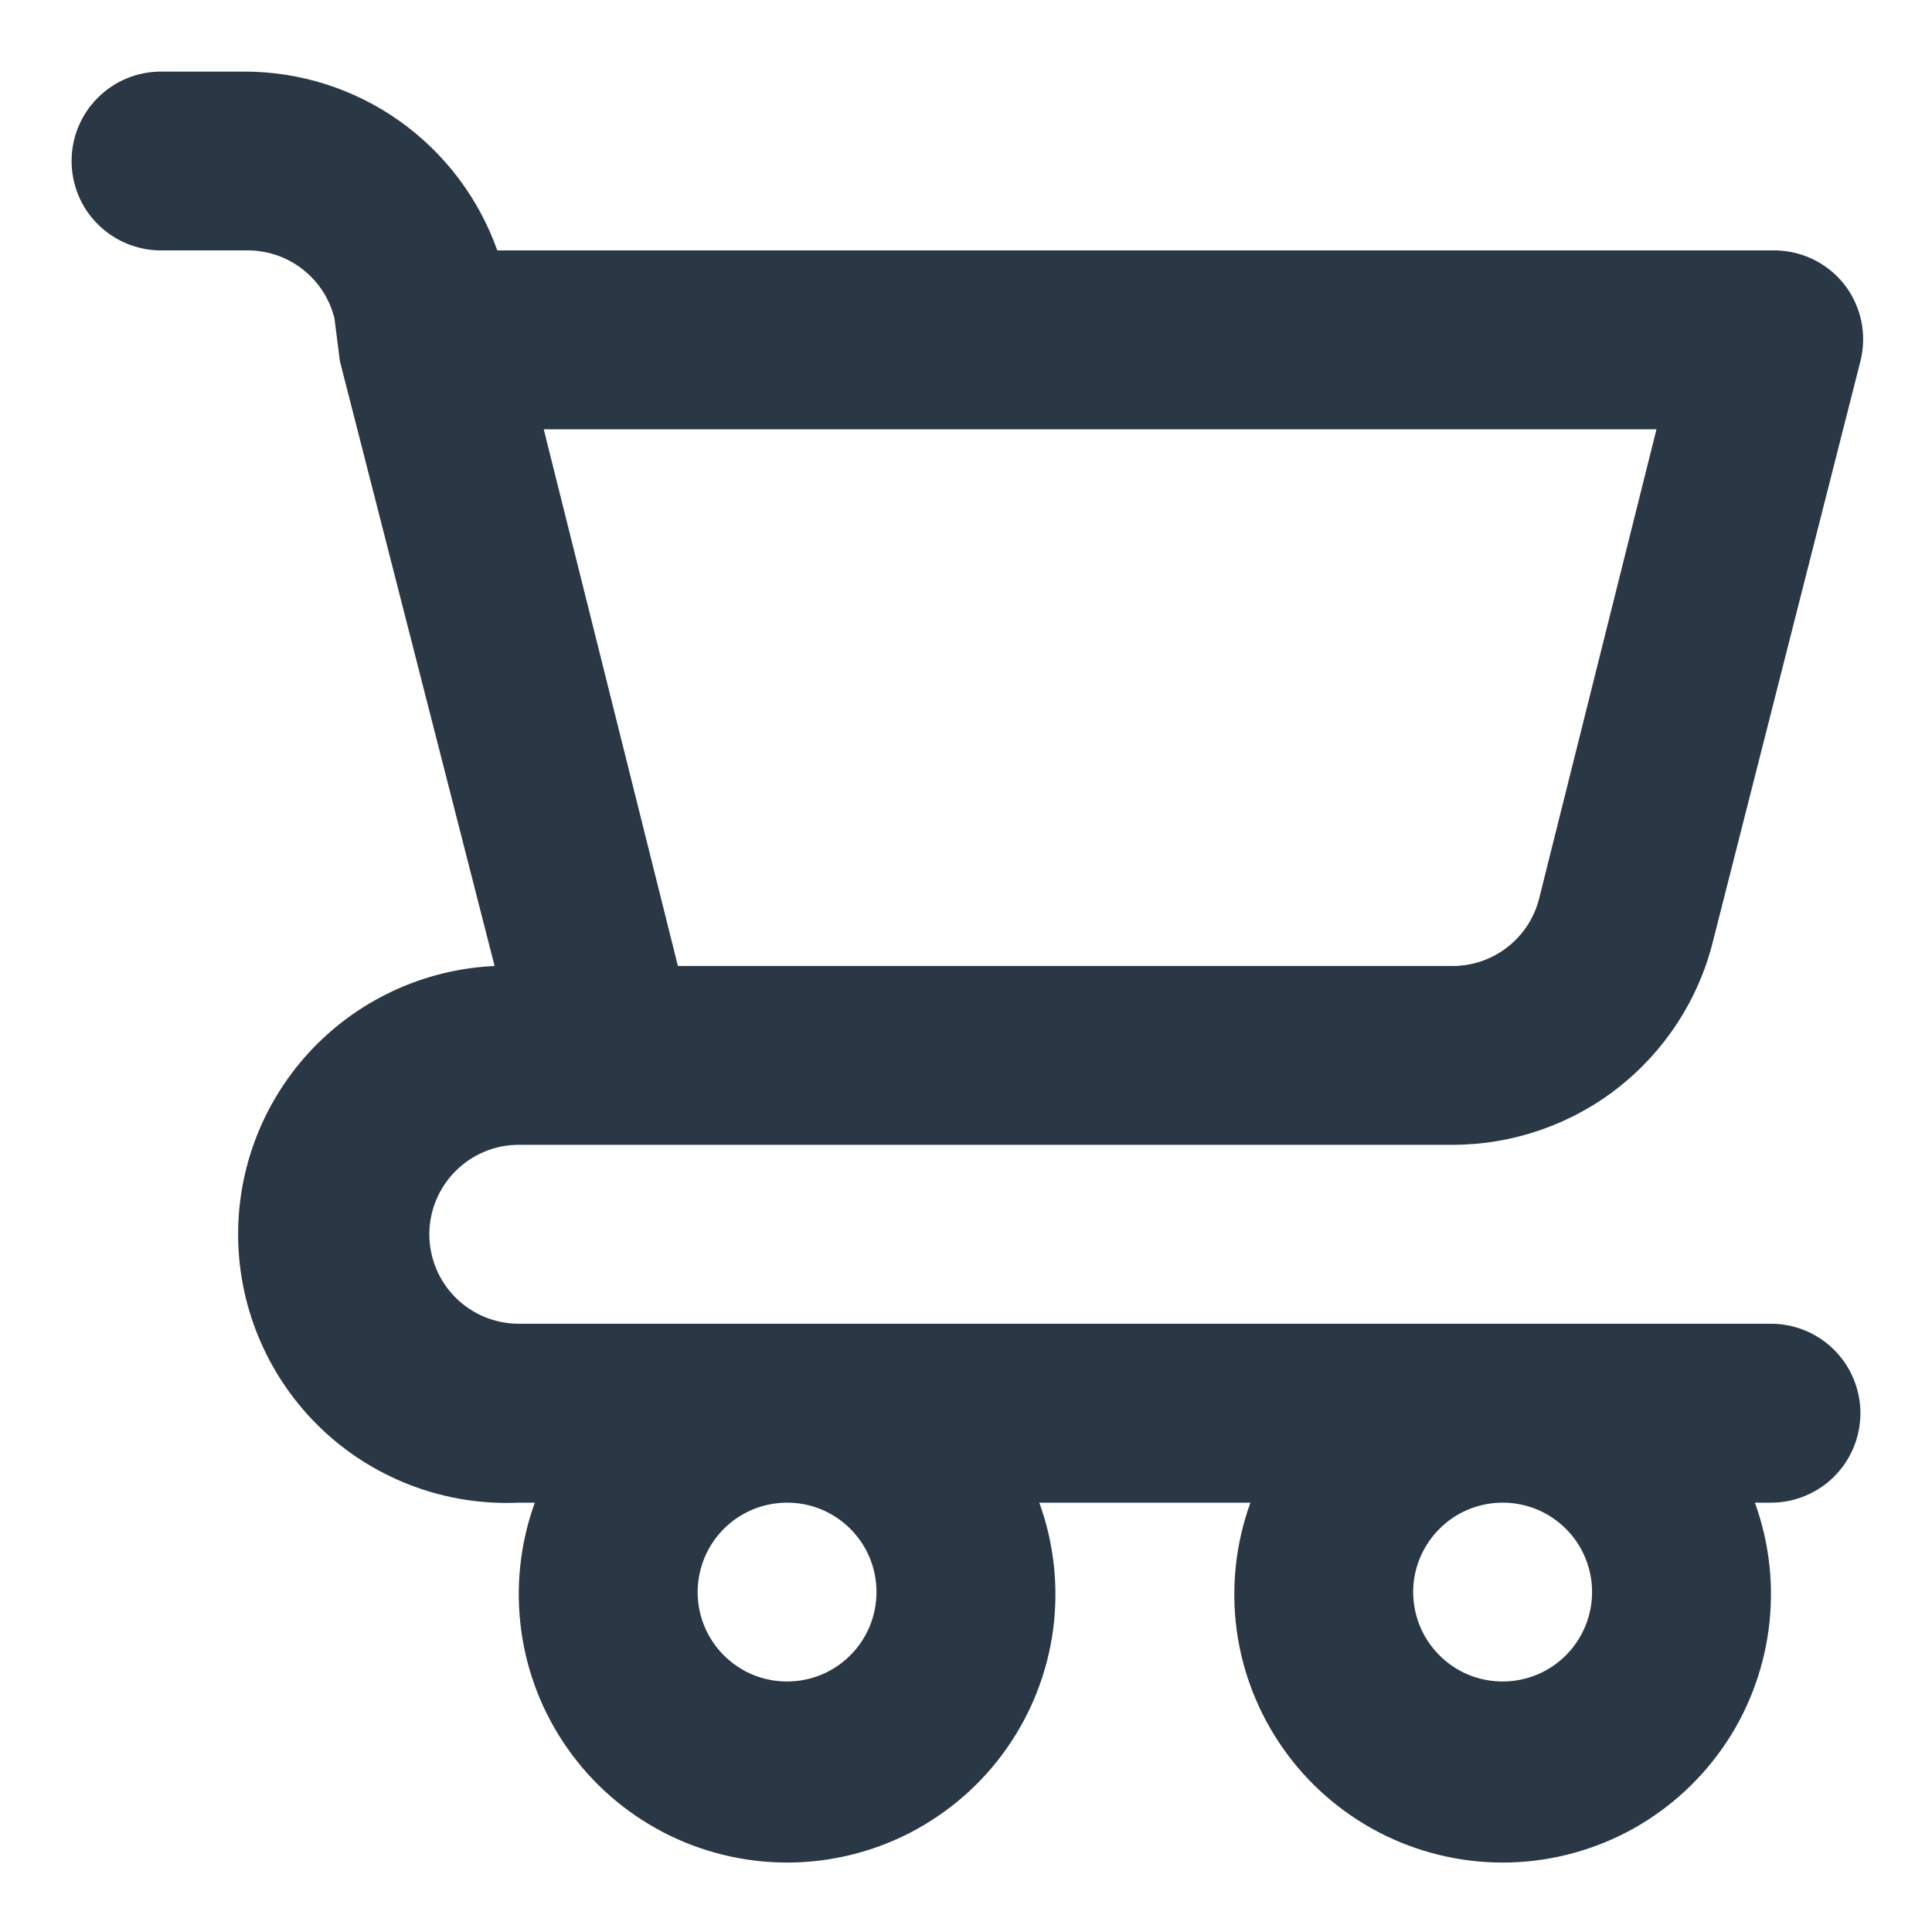 <svg width="18" height="18" viewBox="0 0 18 18" fill="none" xmlns="http://www.w3.org/2000/svg">
<path d="M16.5 12.333H4.833C4.612 12.333 4.4 12.245 4.244 12.089C4.088 11.933 4 11.721 4 11.5C4 11.279 4.088 11.067 4.244 10.911C4.4 10.754 4.612 10.666 4.833 10.666H13.533C14.09 10.666 14.632 10.48 15.071 10.138C15.51 9.795 15.823 9.315 15.958 8.775L17.333 3.366C17.364 3.244 17.367 3.115 17.341 2.991C17.315 2.867 17.261 2.75 17.183 2.65C17.102 2.547 16.998 2.465 16.879 2.41C16.761 2.355 16.631 2.329 16.5 2.333H4.633C4.461 1.847 4.143 1.426 3.722 1.127C3.302 0.829 2.799 0.668 2.283 0.667H1.5C1.279 0.667 1.067 0.754 0.911 0.911C0.754 1.067 0.667 1.279 0.667 1.5C0.667 1.721 0.754 1.933 0.911 2.089C1.067 2.245 1.279 2.333 1.5 2.333H2.283C2.474 2.328 2.66 2.387 2.812 2.503C2.963 2.618 3.071 2.782 3.116 2.966L3.167 3.366L4.608 9C3.945 9.03 3.321 9.322 2.873 9.812C2.426 10.302 2.191 10.949 2.221 11.612C2.251 12.275 2.543 12.899 3.032 13.347C3.522 13.795 4.17 14.03 4.833 14H4.983C4.846 14.377 4.802 14.783 4.855 15.181C4.907 15.579 5.055 15.959 5.286 16.288C5.516 16.617 5.823 16.885 6.179 17.071C6.536 17.256 6.931 17.353 7.333 17.353C7.735 17.353 8.131 17.256 8.487 17.071C8.843 16.885 9.15 16.617 9.38 16.288C9.611 15.959 9.759 15.579 9.812 15.181C9.864 14.783 9.82 14.377 9.683 14H11.65C11.513 14.377 11.469 14.783 11.521 15.181C11.574 15.579 11.722 15.959 11.953 16.288C12.183 16.617 12.49 16.885 12.846 17.071C13.202 17.256 13.598 17.353 14 17.353C14.402 17.353 14.797 17.256 15.154 17.071C15.51 16.885 15.816 16.617 16.047 16.288C16.278 15.959 16.425 15.579 16.478 15.181C16.531 14.783 16.487 14.377 16.35 14H16.5C16.721 14 16.933 13.912 17.089 13.756C17.245 13.6 17.333 13.387 17.333 13.166C17.333 12.945 17.245 12.733 17.089 12.577C16.933 12.421 16.721 12.333 16.5 12.333ZM15.433 4L14.341 8.367C14.296 8.551 14.188 8.715 14.037 8.83C13.885 8.946 13.698 9.005 13.508 9H6.316L5.066 4H15.433ZM7.333 15.666C7.168 15.666 7.007 15.618 6.87 15.526C6.733 15.434 6.626 15.304 6.563 15.152C6.5 15 6.484 14.832 6.516 14.671C6.548 14.509 6.627 14.361 6.744 14.244C6.86 14.127 7.009 14.048 7.171 14.016C7.332 13.984 7.5 14 7.652 14.063C7.804 14.126 7.934 14.233 8.026 14.37C8.118 14.507 8.166 14.668 8.166 14.833C8.166 15.054 8.079 15.266 7.922 15.422C7.766 15.579 7.554 15.666 7.333 15.666ZM14 15.666C13.835 15.666 13.674 15.618 13.537 15.526C13.4 15.434 13.293 15.304 13.23 15.152C13.167 15 13.15 14.832 13.182 14.671C13.215 14.509 13.294 14.361 13.411 14.244C13.527 14.127 13.676 14.048 13.837 14.016C13.999 13.984 14.166 14 14.319 14.063C14.471 14.126 14.601 14.233 14.693 14.37C14.784 14.507 14.833 14.668 14.833 14.833C14.833 15.054 14.745 15.266 14.589 15.422C14.433 15.579 14.221 15.666 14 15.666Z" fill="#2A3845"/>
</svg>
